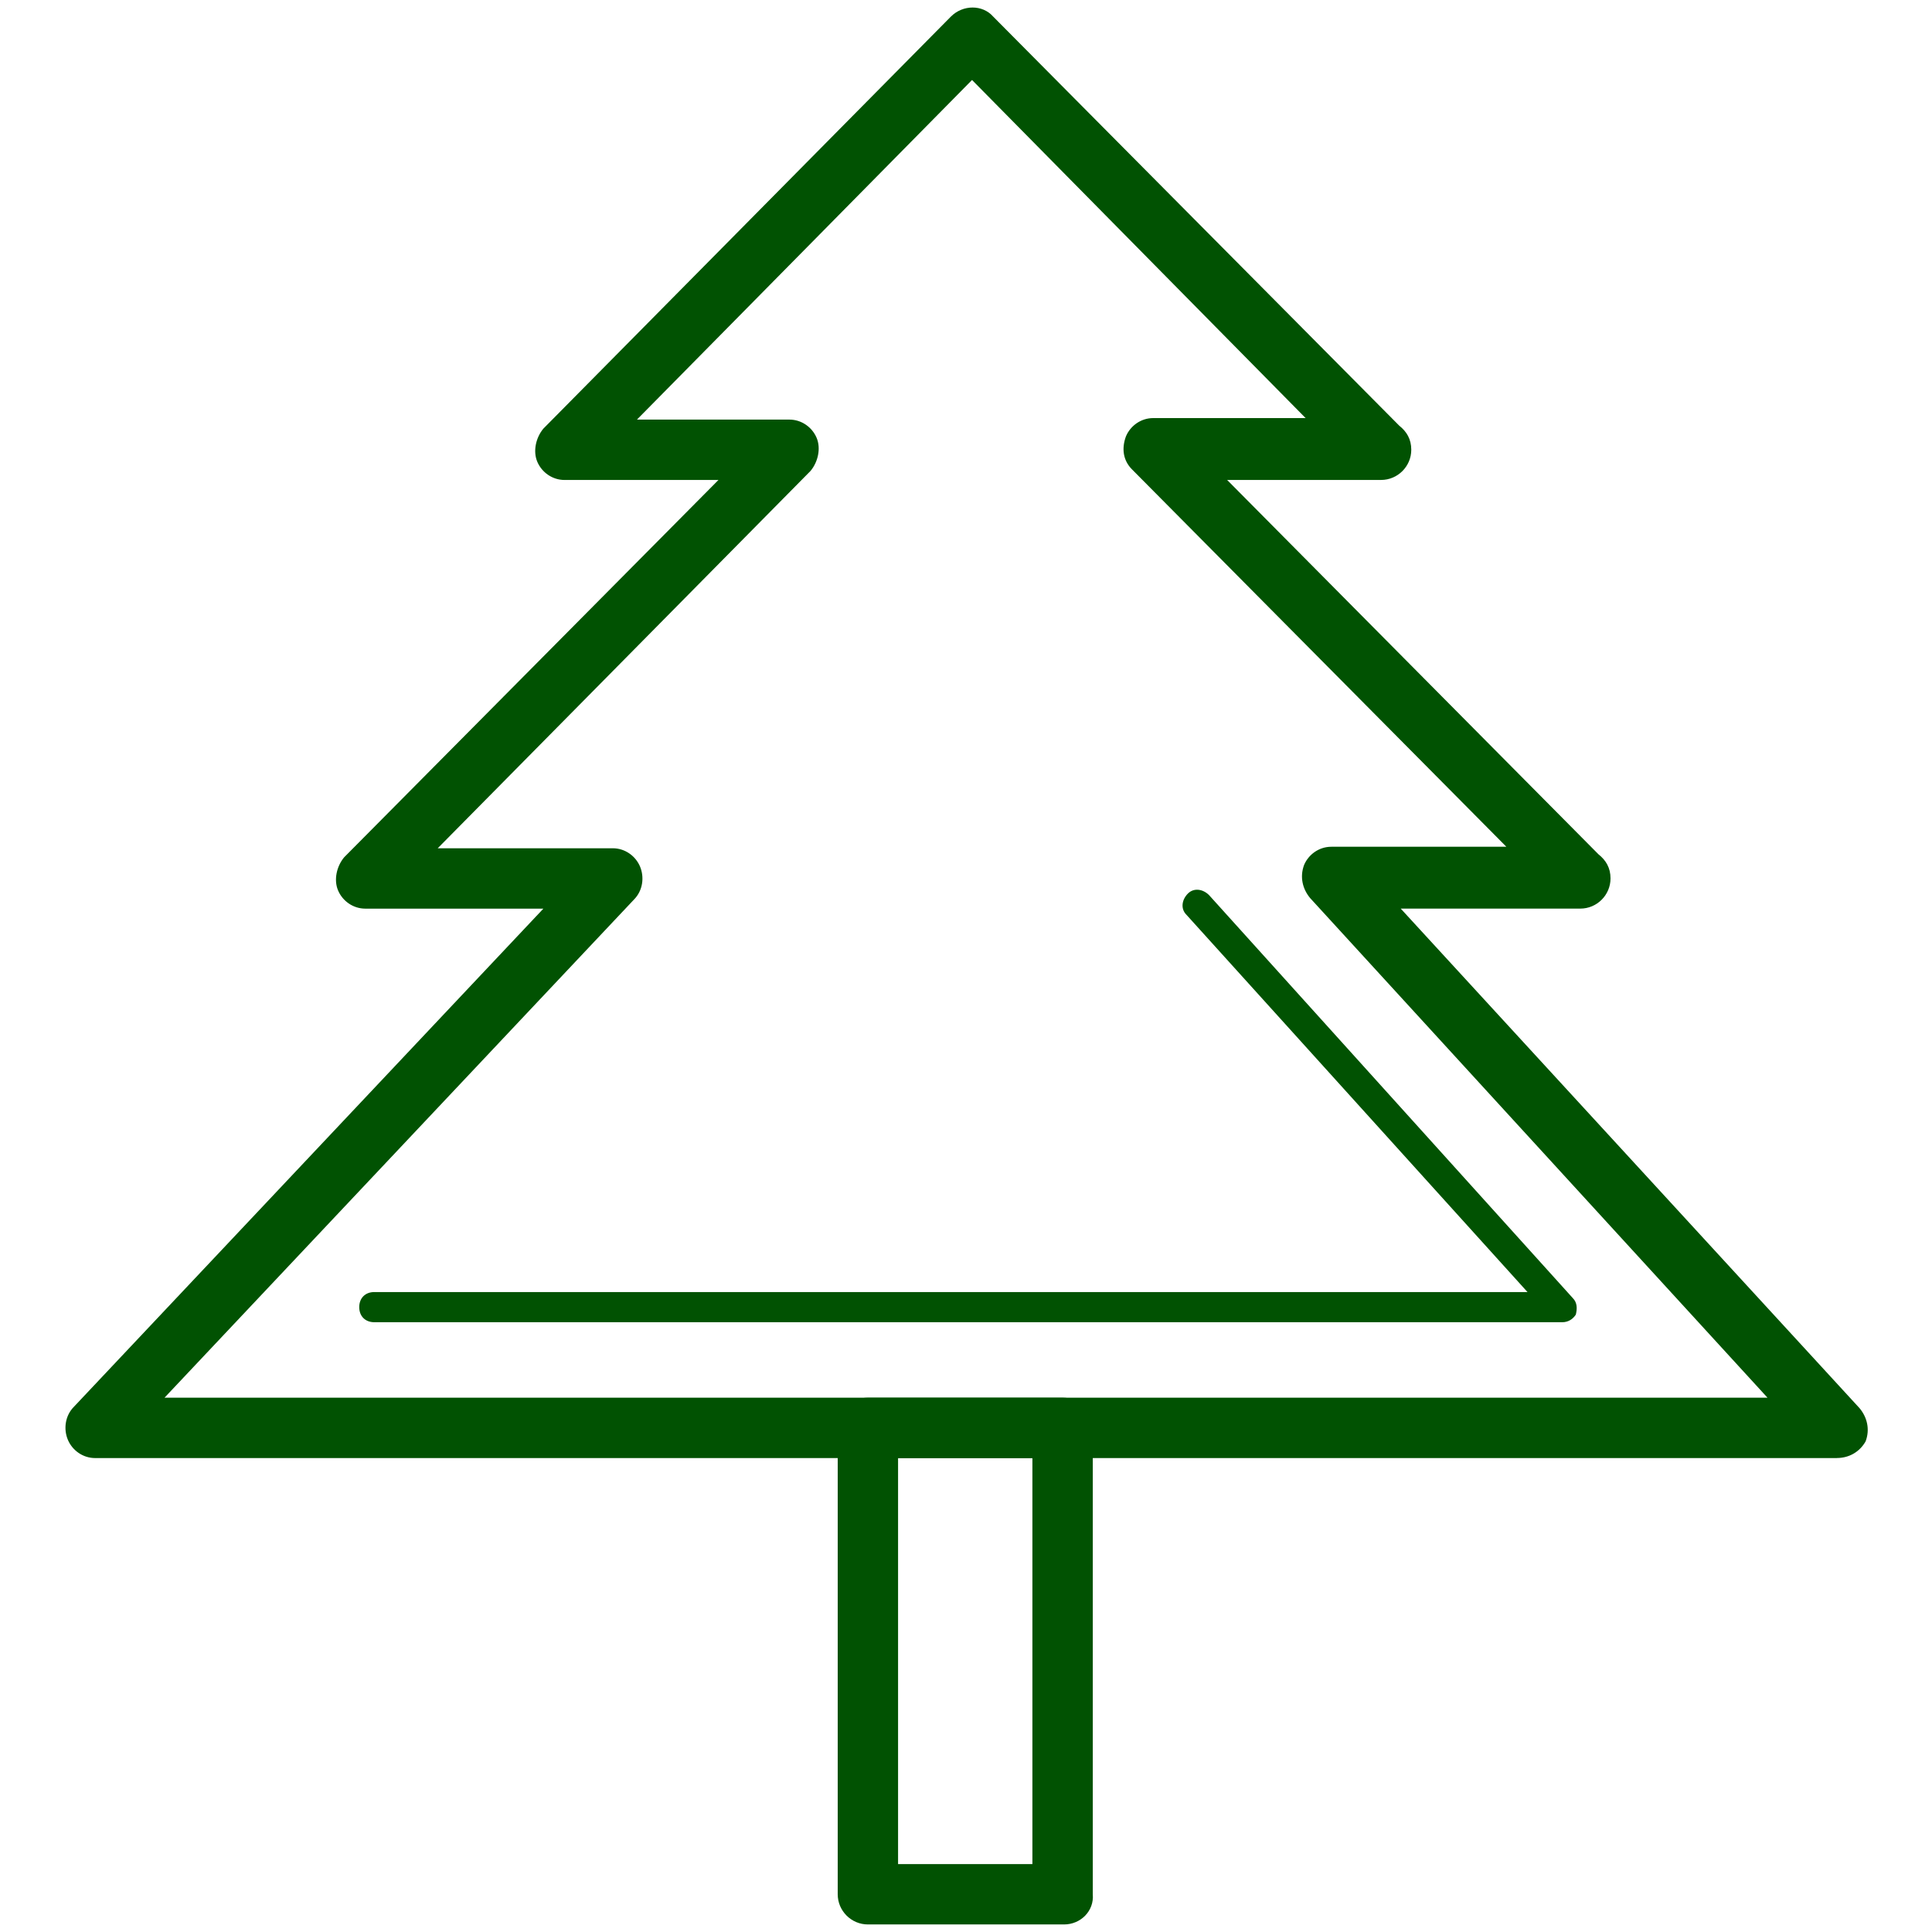<?xml version="1.0" encoding="UTF-8"?> <svg xmlns="http://www.w3.org/2000/svg" viewBox="0 0 100 100" fill-rule="evenodd"><path d="m95.078 75.469h-90.156c-0.625 0-1.172-0.391-1.406-0.938s-0.156-1.25 0.312-1.719l24.297-25.781h-9.219c-0.625 0-1.172-0.391-1.406-0.938s-0.078-1.25 0.312-1.719l19.375-19.531h-7.969c-0.625 0-1.172-0.391-1.406-0.938s-0.078-1.25 0.312-1.719l21.094-21.328c0.625-0.625 1.641-0.625 2.188 0l21.016 21.172c0.391 0.312 0.625 0.703 0.625 1.25 0 0.859-0.703 1.562-1.562 1.562h-7.969l19.219 19.375c0.391 0.312 0.625 0.703 0.625 1.25 0 0.859-0.703 1.562-1.562 1.562h-9.297l23.75 25.859c0.391 0.469 0.547 1.094 0.312 1.719-0.312 0.547-0.859 0.859-1.484 0.859zm-86.562-3.125h82.969l-23.672-25.859c-0.391-0.469-0.547-1.094-0.312-1.719 0.234-0.547 0.781-0.938 1.406-0.938h9.062l-19.375-19.531c-0.469-0.469-0.547-1.094-0.312-1.719 0.234-0.547 0.781-0.938 1.406-0.938h7.891l-17.266-17.5-17.344 17.578h7.891c0.625 0 1.172 0.391 1.406 0.938s0.078 1.25-0.312 1.719l-19.297 19.531h9.062c0.625 0 1.172 0.391 1.406 0.938s0.156 1.25-0.312 1.719z" fill="#015202"></path><path d="m80.859 68.438h-61.484c-0.469 0-0.781-0.312-0.781-0.781s0.312-0.781 0.781-0.781h59.688l-17.656-19.531c-0.312-0.312-0.234-0.781 0.078-1.094s0.781-0.234 1.094 0.078l18.828 20.859c0.234 0.234 0.234 0.547 0.156 0.859-0.156 0.234-0.391 0.391-0.703 0.391z" fill="#015202"></path><path d="m55.078 99.609h-10.156c-0.859 0-1.562-0.703-1.562-1.562v-24.141c0-0.859 0.703-1.562 1.562-1.562h10.078c0.859 0 1.562 0.703 1.562 1.562v24.141c0.078 0.859-0.625 1.562-1.484 1.562zm-8.594-3.125h6.953v-21.016h-6.953z" fill="#015202"></path></svg> 